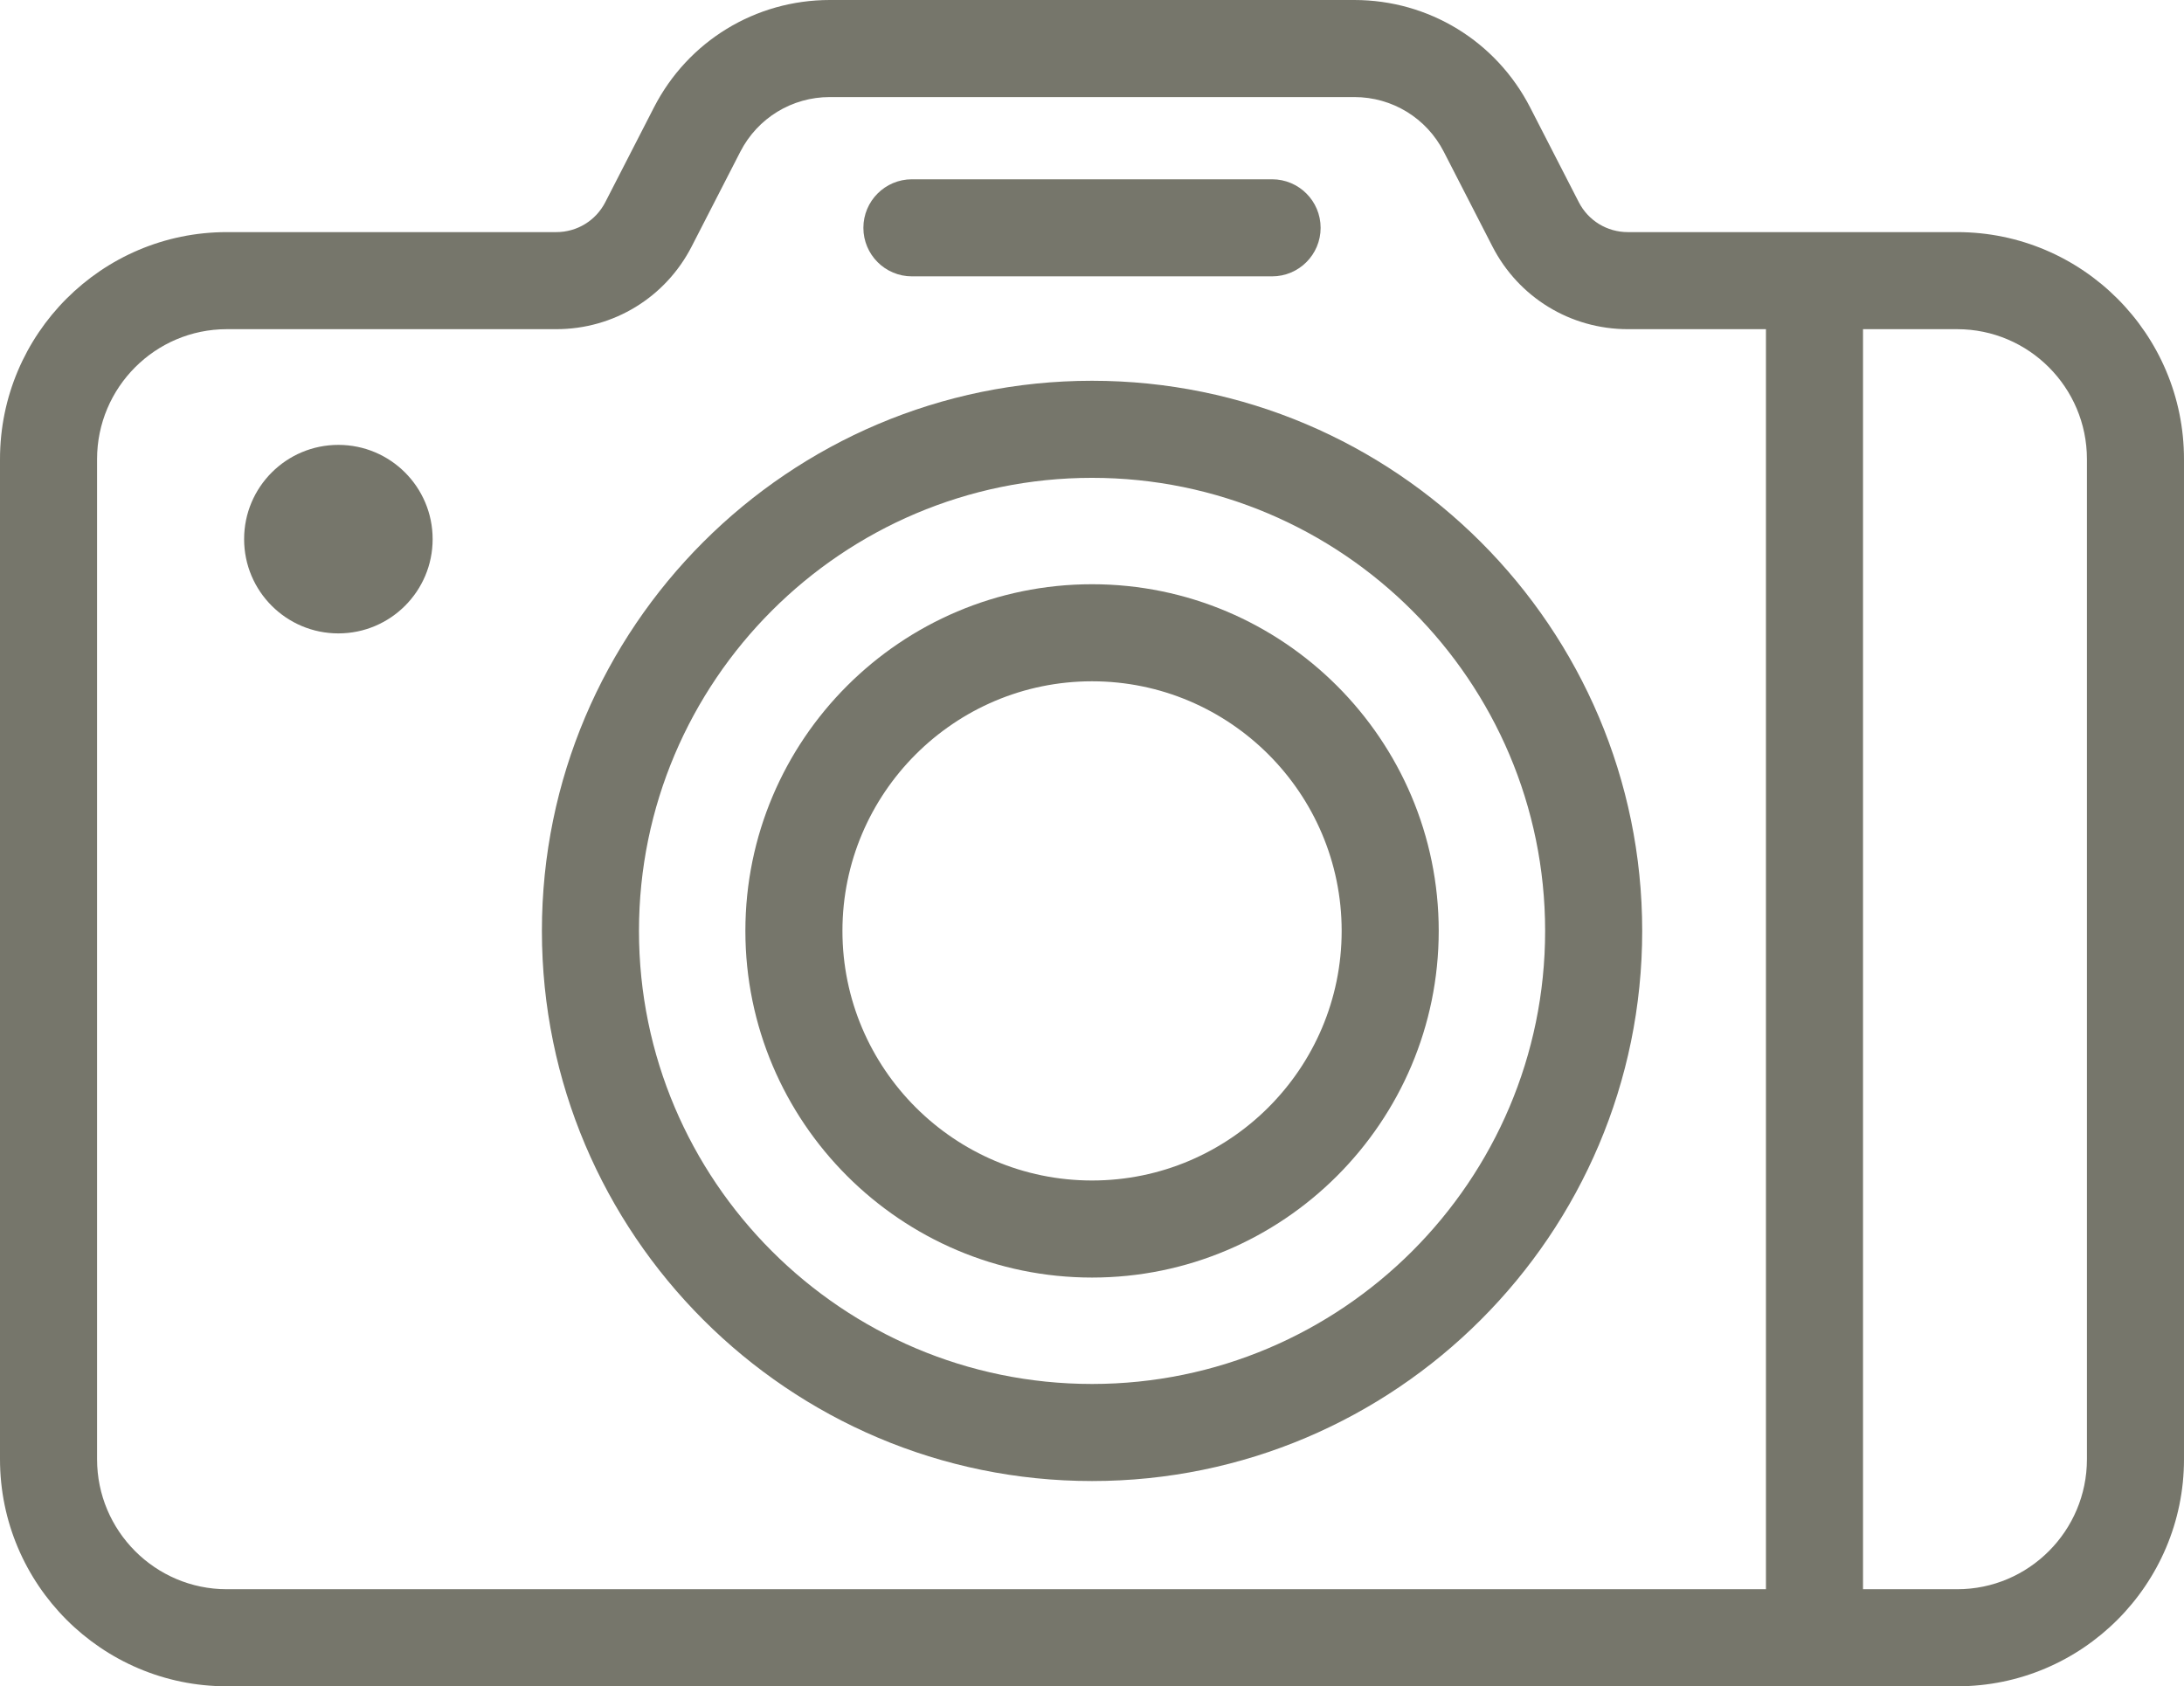 <?xml version="1.0" encoding="UTF-8" standalone="no"?><svg xmlns="http://www.w3.org/2000/svg" xmlns:xlink="http://www.w3.org/1999/xlink" fill="#76766b" height="231.6" preserveAspectRatio="xMidYMid meet" version="1" viewBox="0.0 0.0 300.0 231.6" width="300" zoomAndPan="magnify"><g id="change1_1"><path d="M150.007,52.305c-41.67,0-75.57,33.9-75.57,75.57s33.9,75.57,75.57,75.57s75.57-33.9,75.57-75.57 S191.676,52.305,150.007,52.305z M150.007,190.111c-34.316,0-62.236-27.92-62.236-62.236s27.92-62.236,62.236-62.236 s62.236,27.92,62.236,62.236S184.323,190.111,150.007,190.111z" fill="inherit"/><path d="M150.007,80.254c-26.257,0-47.62,21.364-47.62,47.62s21.364,47.62,47.62,47.62s47.62-21.364,47.62-47.62 S176.263,80.254,150.007,80.254z M150.007,162.161c-18.906,0-34.287-15.381-34.287-34.287s15.381-34.287,34.287-34.287 s34.287,15.381,34.287,34.287S168.913,162.161,150.007,162.161z" fill="inherit"/><path d="M268.848,31.885h-45.244c-2.852,0-5.436-1.576-6.738-4.115l-6.68-13.011C205.511,5.654,196.253,0,186.025,0h-72.038 c-10.228,0-19.486,5.654-24.16,14.759l-6.68,13.011c-1.302,2.539-3.887,4.115-6.738,4.115H31.152C13.975,31.885,0,45.876,0,63.073 v137.376c0,17.201,13.975,31.191,31.152,31.191h237.695c17.178,0,31.152-13.991,31.152-31.191V63.073 C300,45.876,286.025,31.885,268.848,31.885z M13.333,200.449V63.073c0-9.844,7.995-17.855,17.819-17.855H76.41 c7.874,0,15.003-4.352,18.6-11.361l6.68-13.011c2.38-4.635,7.09-7.513,12.298-7.513h72.038c5.208,0,9.919,2.878,12.298,7.513 l6.68,13.011c3.597,7.008,10.726,11.361,18.6,11.361h18.971v173.089H31.152C21.328,218.307,13.333,210.296,13.333,200.449z M286.667,200.449c0,9.847-7.995,17.858-17.819,17.858h-12.939V45.218h12.939c9.824,0,17.819,8.011,17.819,17.855V200.449z" fill="inherit"/><circle cx="46.48" cy="74.06" fill="inherit" r="12.948"/><path d="M125.264,37.962h49.473c3.682,0,6.667-2.985,6.667-6.667s-2.985-6.667-6.667-6.667h-49.473 c-3.682,0-6.667,2.985-6.667,6.667S121.582,37.962,125.264,37.962z" fill="inherit"/></g></svg>